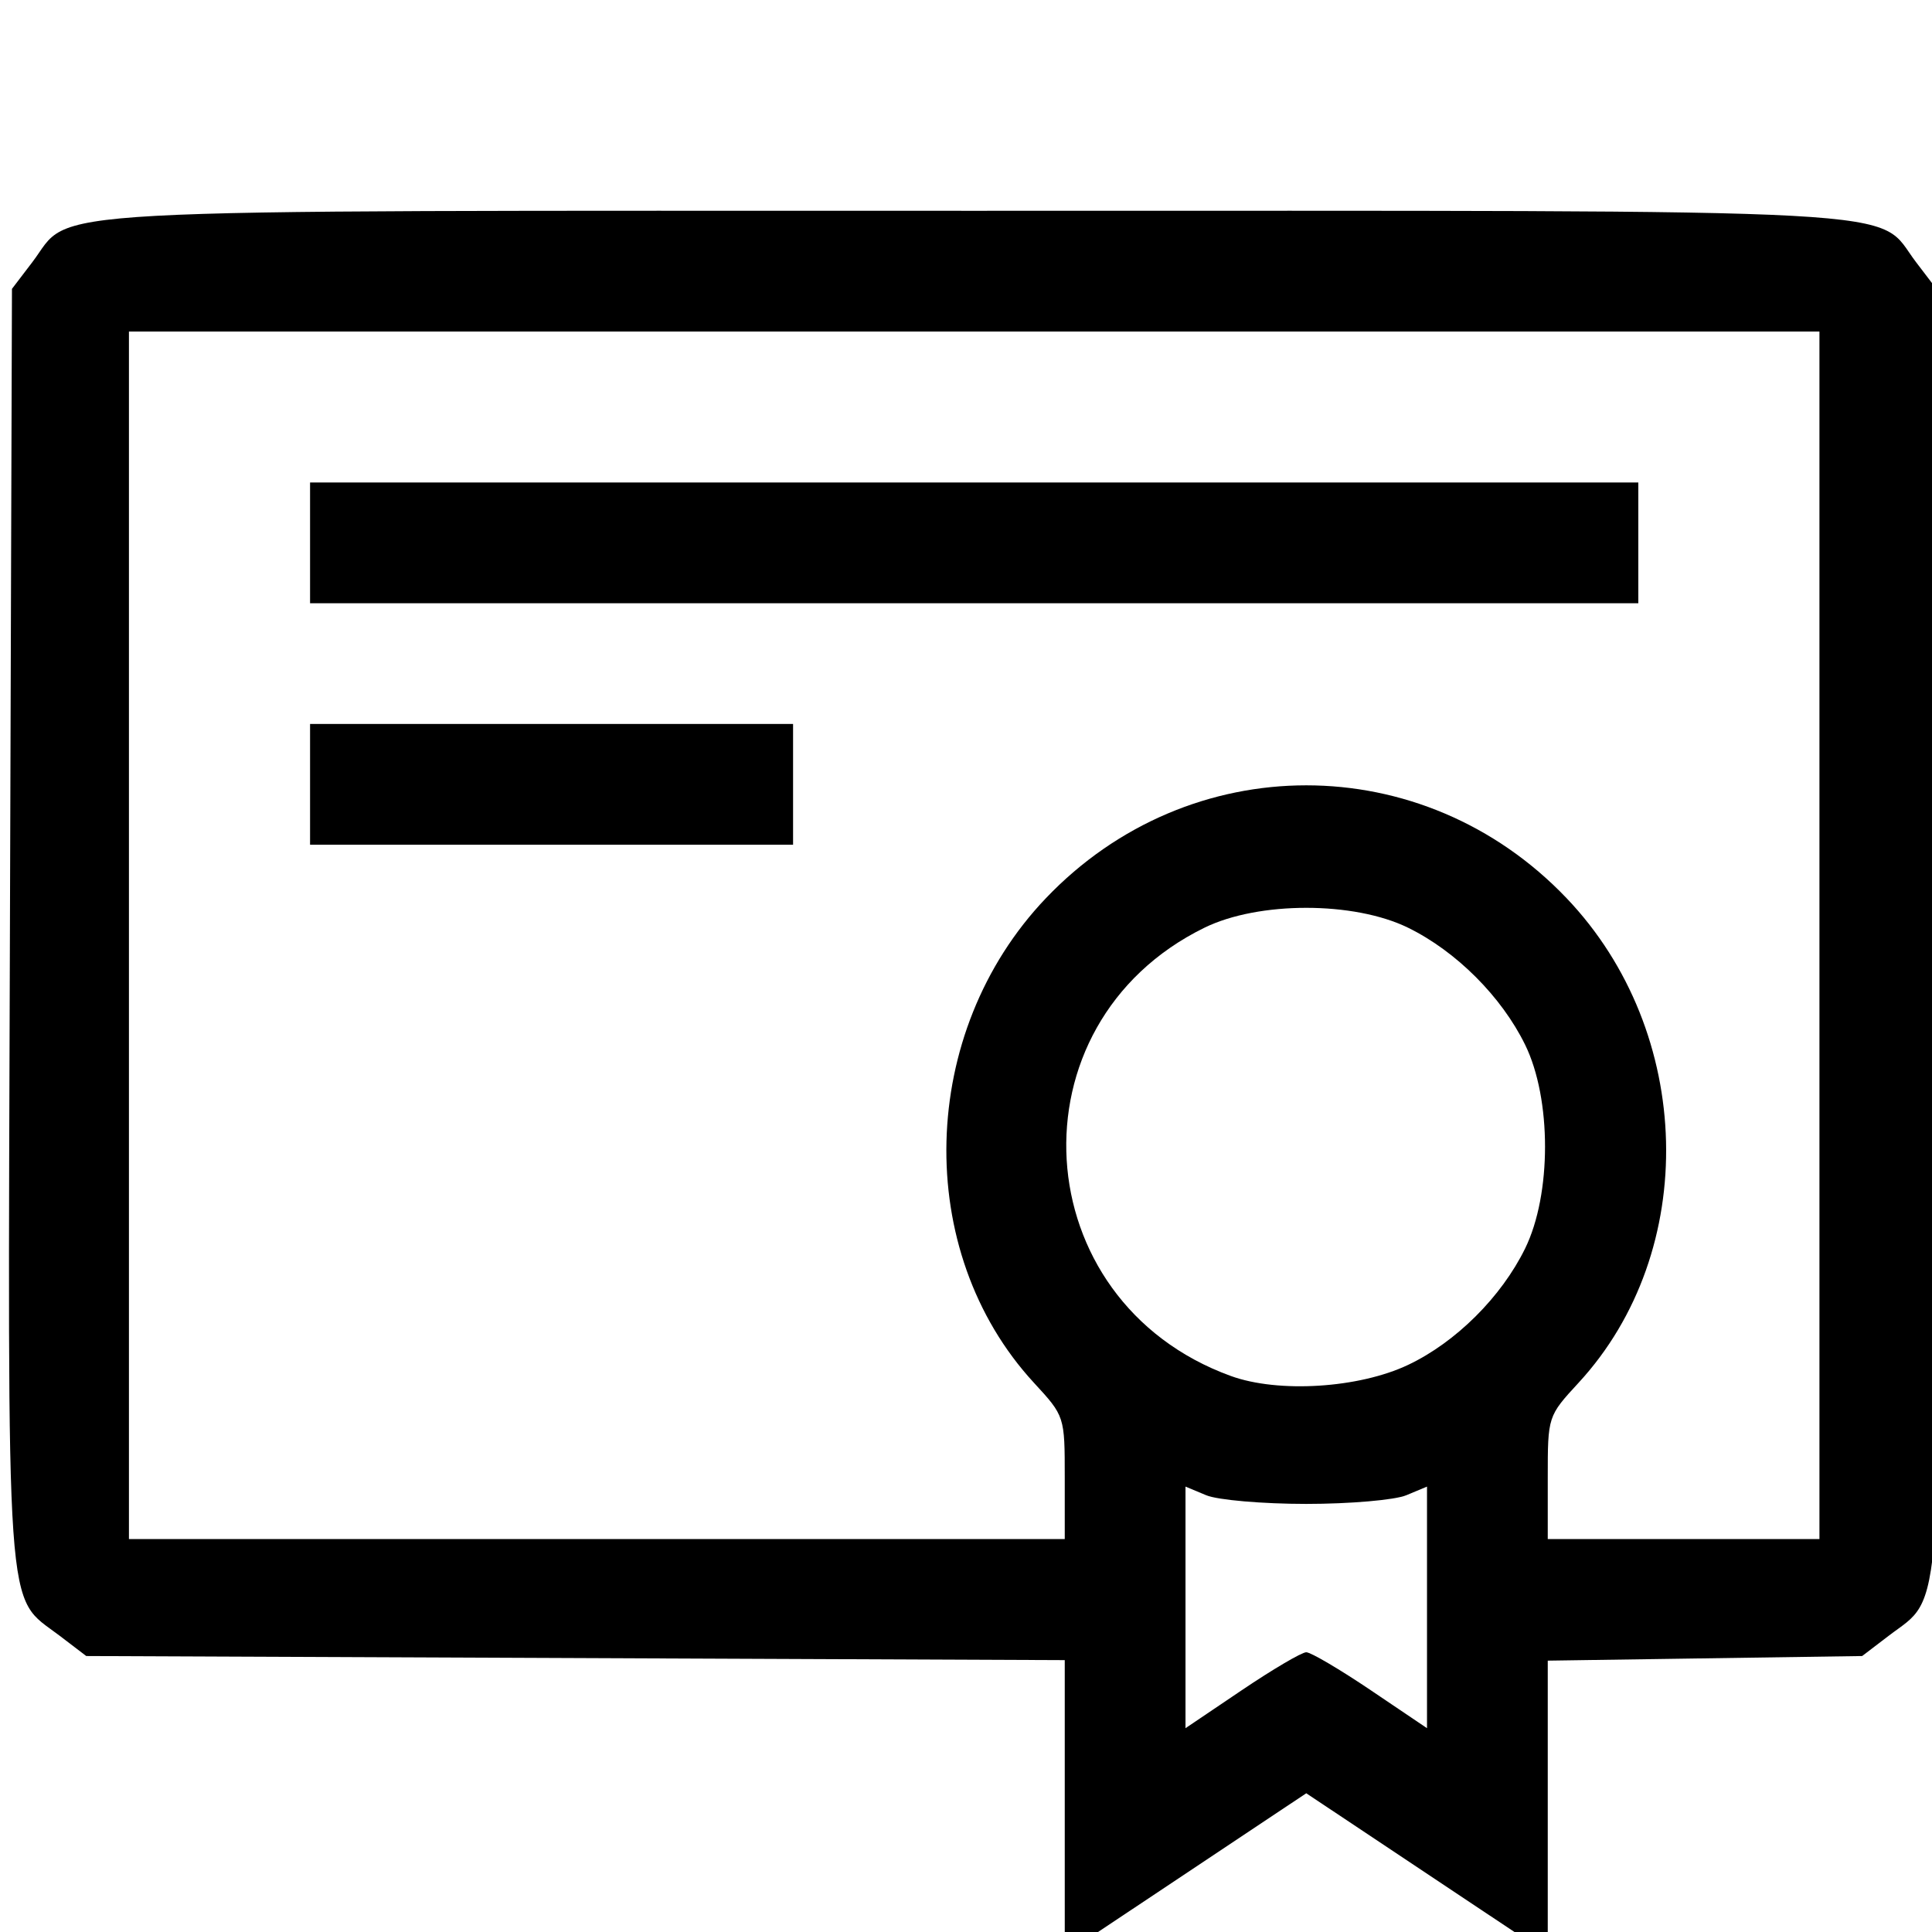 <?xml version="1.0" encoding="UTF-8" standalone="no"?>
<!-- Created with Inkscape (http://www.inkscape.org/) -->

<svg
   xmlns:dc="http://purl.org/dc/elements/1.1/"
   xmlns:cc="http://creativecommons.org/ns#"
   xmlns:rdf="http://www.w3.org/1999/02/22-rdf-syntax-ns#"
   xmlns:svg="http://www.w3.org/2000/svg"
   xmlns="http://www.w3.org/2000/svg"
   xmlns:sodipodi="http://sodipodi.sourceforge.net/DTD/sodipodi-0.dtd"
   xmlns:inkscape="http://www.inkscape.org/namespaces/inkscape"
   version="1.1"
   id="svg2"
   width="341.333"
   height="341.333"
   viewBox="0 0 341.333 341.333"
   sodipodi:docname="icon_urkunde_quer.svg"
   inkscape:version="0.92.4 (5da689c313, 2019-01-14)">
  <defs
     id="defs6" />
  <sodipodi:namedview
     pagecolor="#ffffff"
     bordercolor="#666666"
     borderopacity="1"
     objecttolerance="10"
     gridtolerance="10"
     guidetolerance="10"
     inkscape:pageopacity="0"
     inkscape:pageshadow="2"
     inkscape:window-width="1920"
     inkscape:window-height="810"
     id="namedview4"
     showgrid="false"
     inkscape:zoom="0.69140623"
     inkscape:cx="-30.372882"
     inkscape:cy="170.66667"
     inkscape:window-x="-4"
     inkscape:window-y="-4"
     inkscape:window-maximized="1"
     inkscape:current-layer="svg2" />
  <path
     style="fill:#000000;stroke-width:1.333"
     d="m 188.113,319.276 v -25.976 l -86.438,-0.362 -86.438,-0.362 -4.708,-3.591 c -9.684,-7.387 -9.168,-0.02 -8.772,-125.428 l 0.356,-112.523 3.591,-4.708 c 7.428,-9.738 -4.564,-9.083 166.409,-9.083 170.973,0 158.98,-0.655 166.409,9.083 l 3.591,4.708 0.356,112.523 c 0.396,125.403 0.911,118.038 -8.769,125.428 l -4.705,3.591 -27.774,0.408 -27.774,0.408 v 25.93 25.93 l -21.333,-14.215 -21.333,-14.215 -21.333,14.215 -21.333,14.215 z m 42.667,-27.366 c 0.8,0 5.927,3.018 11.394,6.707 l 9.94,6.707 v -21.341 -21.341 l -3.667,1.529 c -2.017,0.841 -9.967,1.529 -17.667,1.529 -7.7,0 -15.65,-0.688 -17.667,-1.529 l -3.667,-1.529 v 21.341 21.341 l 9.94,-6.707 c 5.467,-3.689 10.594,-6.707 11.394,-6.707 z m -42.667,-30.851 c 0,-10.844 -0.004,-10.855 -5.447,-16.761 -21.431,-23.25 -20.474,-61.927 2.12,-85.614 25.356,-26.583 66.632,-26.583 91.988,0 22.594,23.687 23.551,62.364 2.12,85.614 -5.444,5.906 -5.447,5.917 -5.447,16.761 v 10.851 h 24 24 V 165.243 58.576 H 172.113 22.78 V 165.243 271.91 h 82.667 82.667 z M 54.78,138.576 v -10.667 h 42.667 42.667 v 10.667 10.667 H 97.446 54.78 Z m 0,-42.667 V 85.243 H 172.113 289.446 V 95.91 106.576 H 172.113 54.78 Z M 248.78,241.137 c 8.434,-4.002 16.464,-11.991 20.666,-20.561 4.693,-9.572 4.693,-26.428 0,-36 -4.168,-8.5 -12.165,-16.498 -20.666,-20.666 -9.572,-4.693 -26.428,-4.693 -36,0 -34.659,16.994 -31.77,65.947 4.674,79.189 8.415,3.057 22.623,2.167 31.326,-1.963 z"
     id="path817"
     inkscape:connector-curvature="0" />
</svg>
